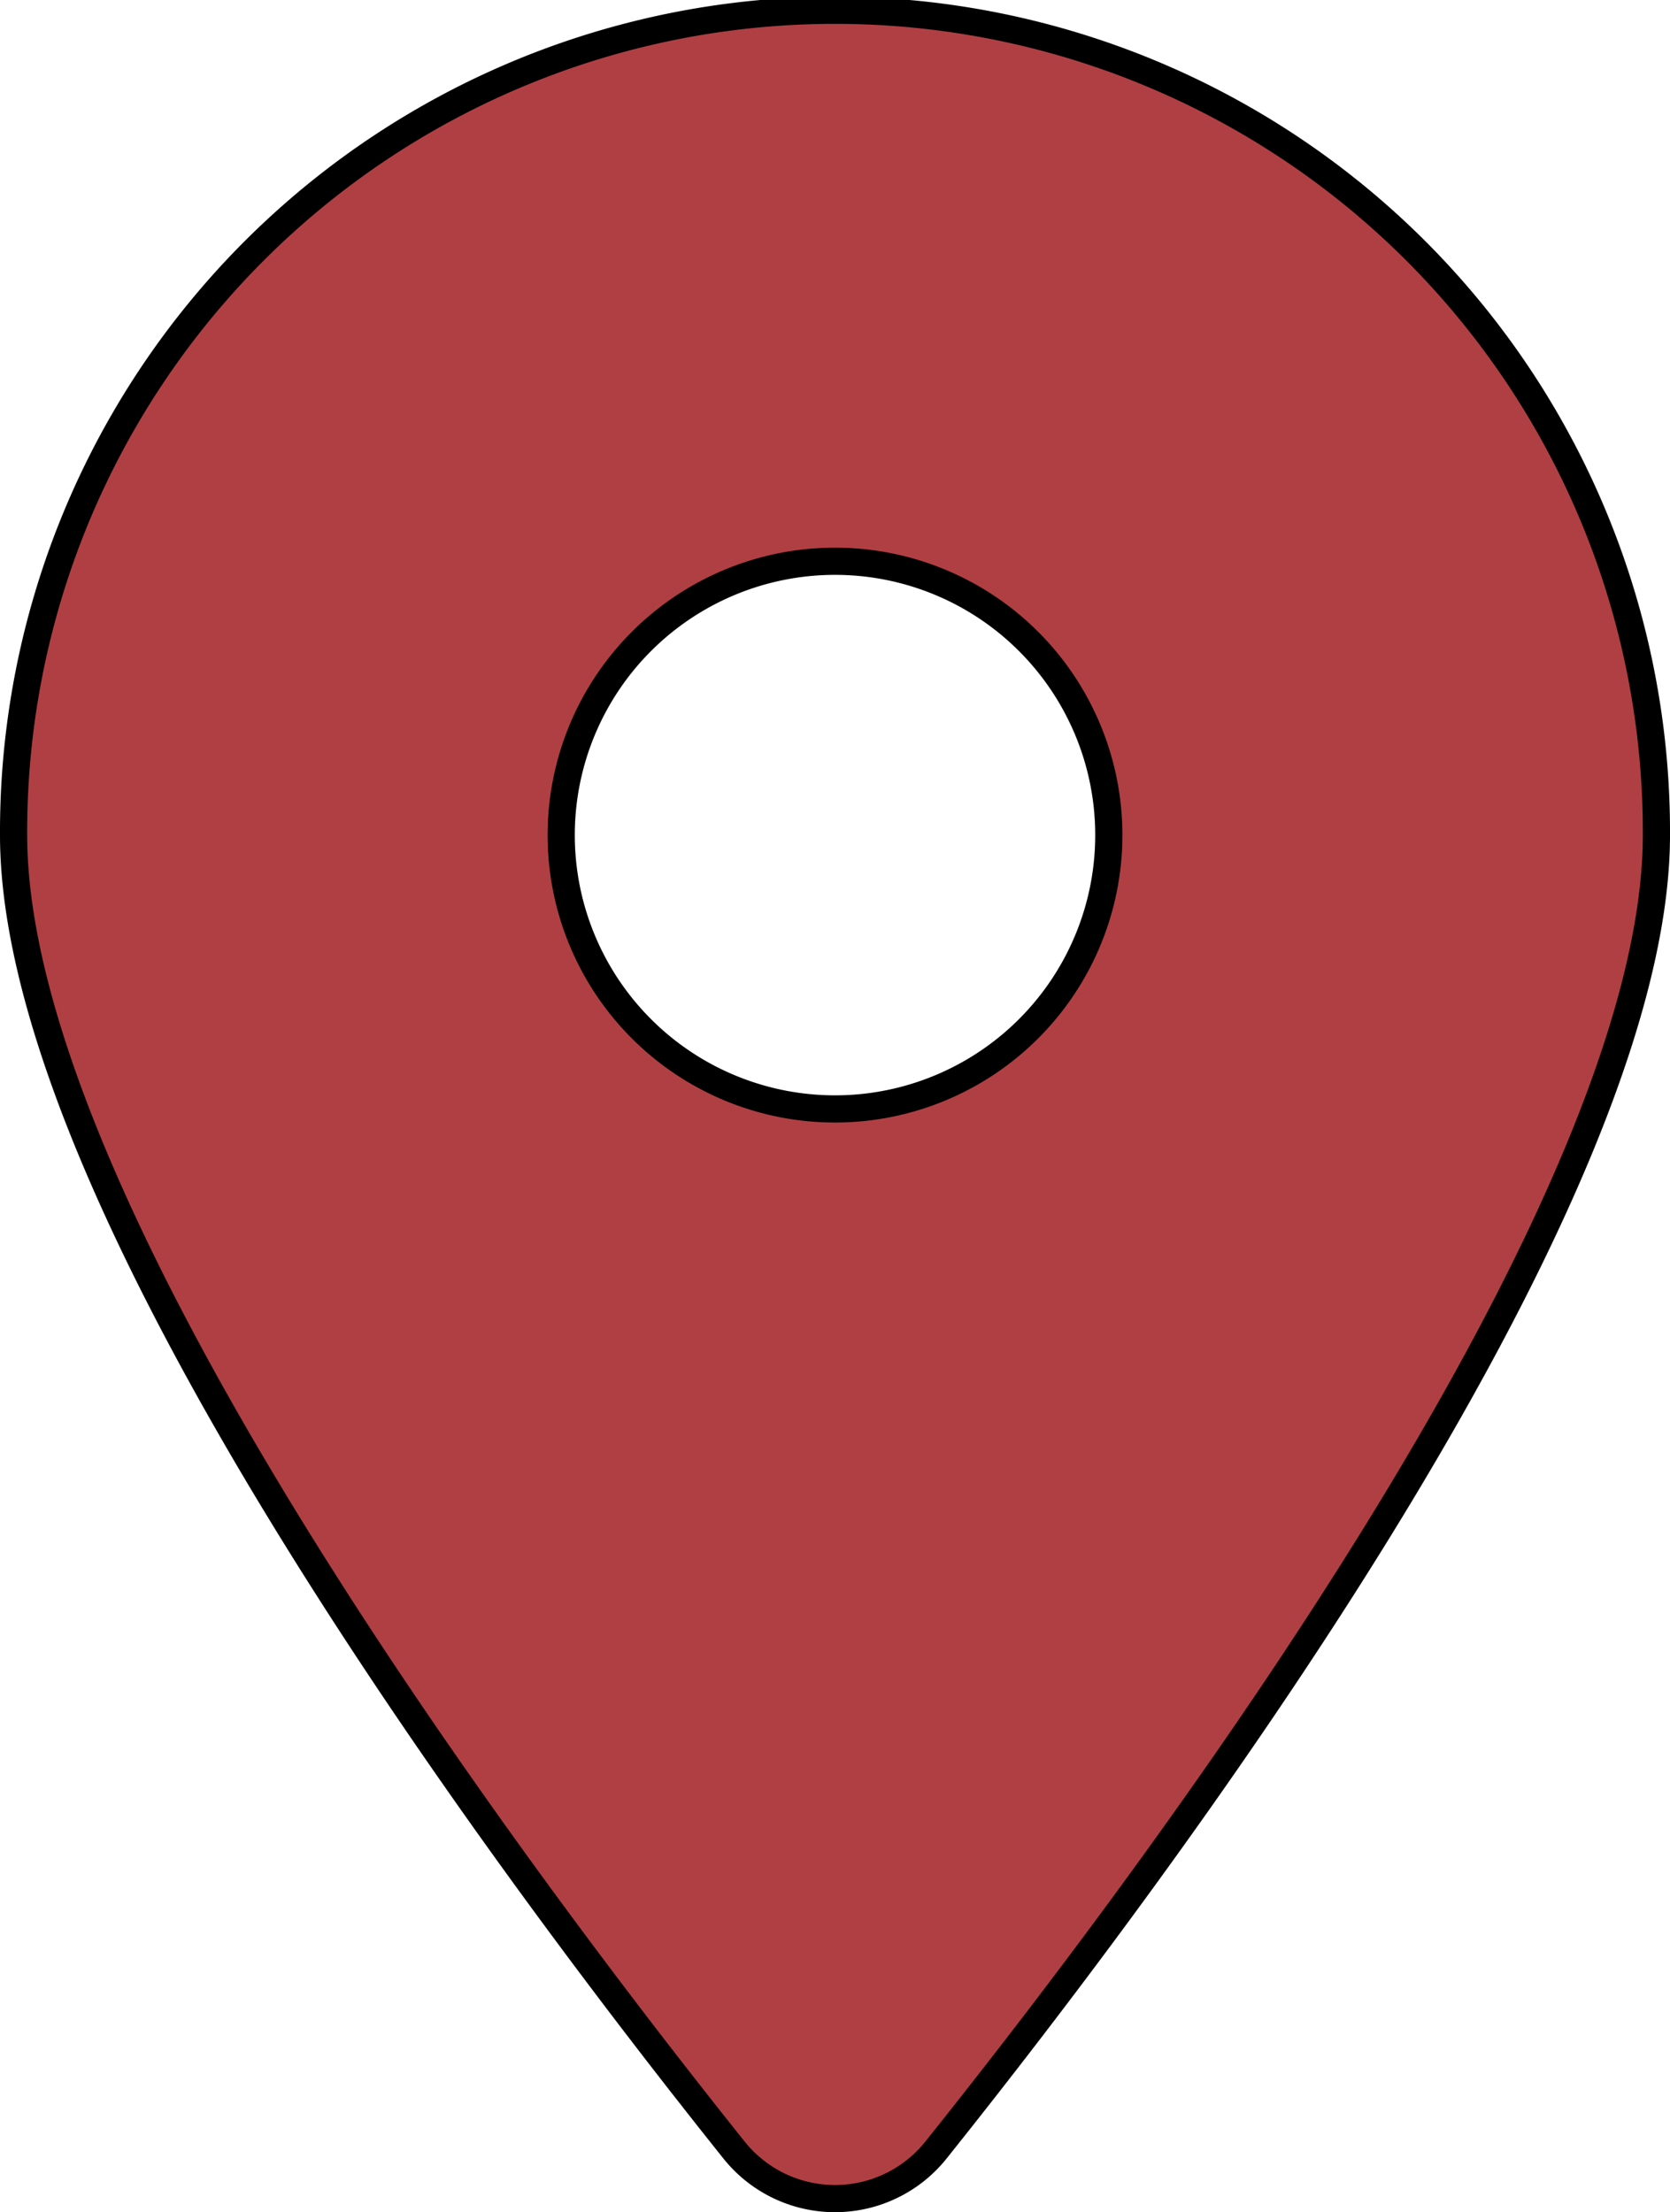 <svg xmlns="http://www.w3.org/2000/svg" width="122.845" height="162.71" viewBox="0 0 122.845 162.71"><path d="M67.881,157.1c16.144-20.2,52.964-69.171,52.964-96.676A60.423,60.423,0,1,0,0,60.423c0,27.5,36.82,76.472,52.964,96.676A9.508,9.508,0,0,0,67.881,157.1ZM60.423,40.282A20.141,20.141,0,1,1,40.282,60.423,20.141,20.141,0,0,1,60.423,40.282Z" transform="translate(1 1)" fill="#b03f43" stroke="#000" stroke-width="2"/></svg>